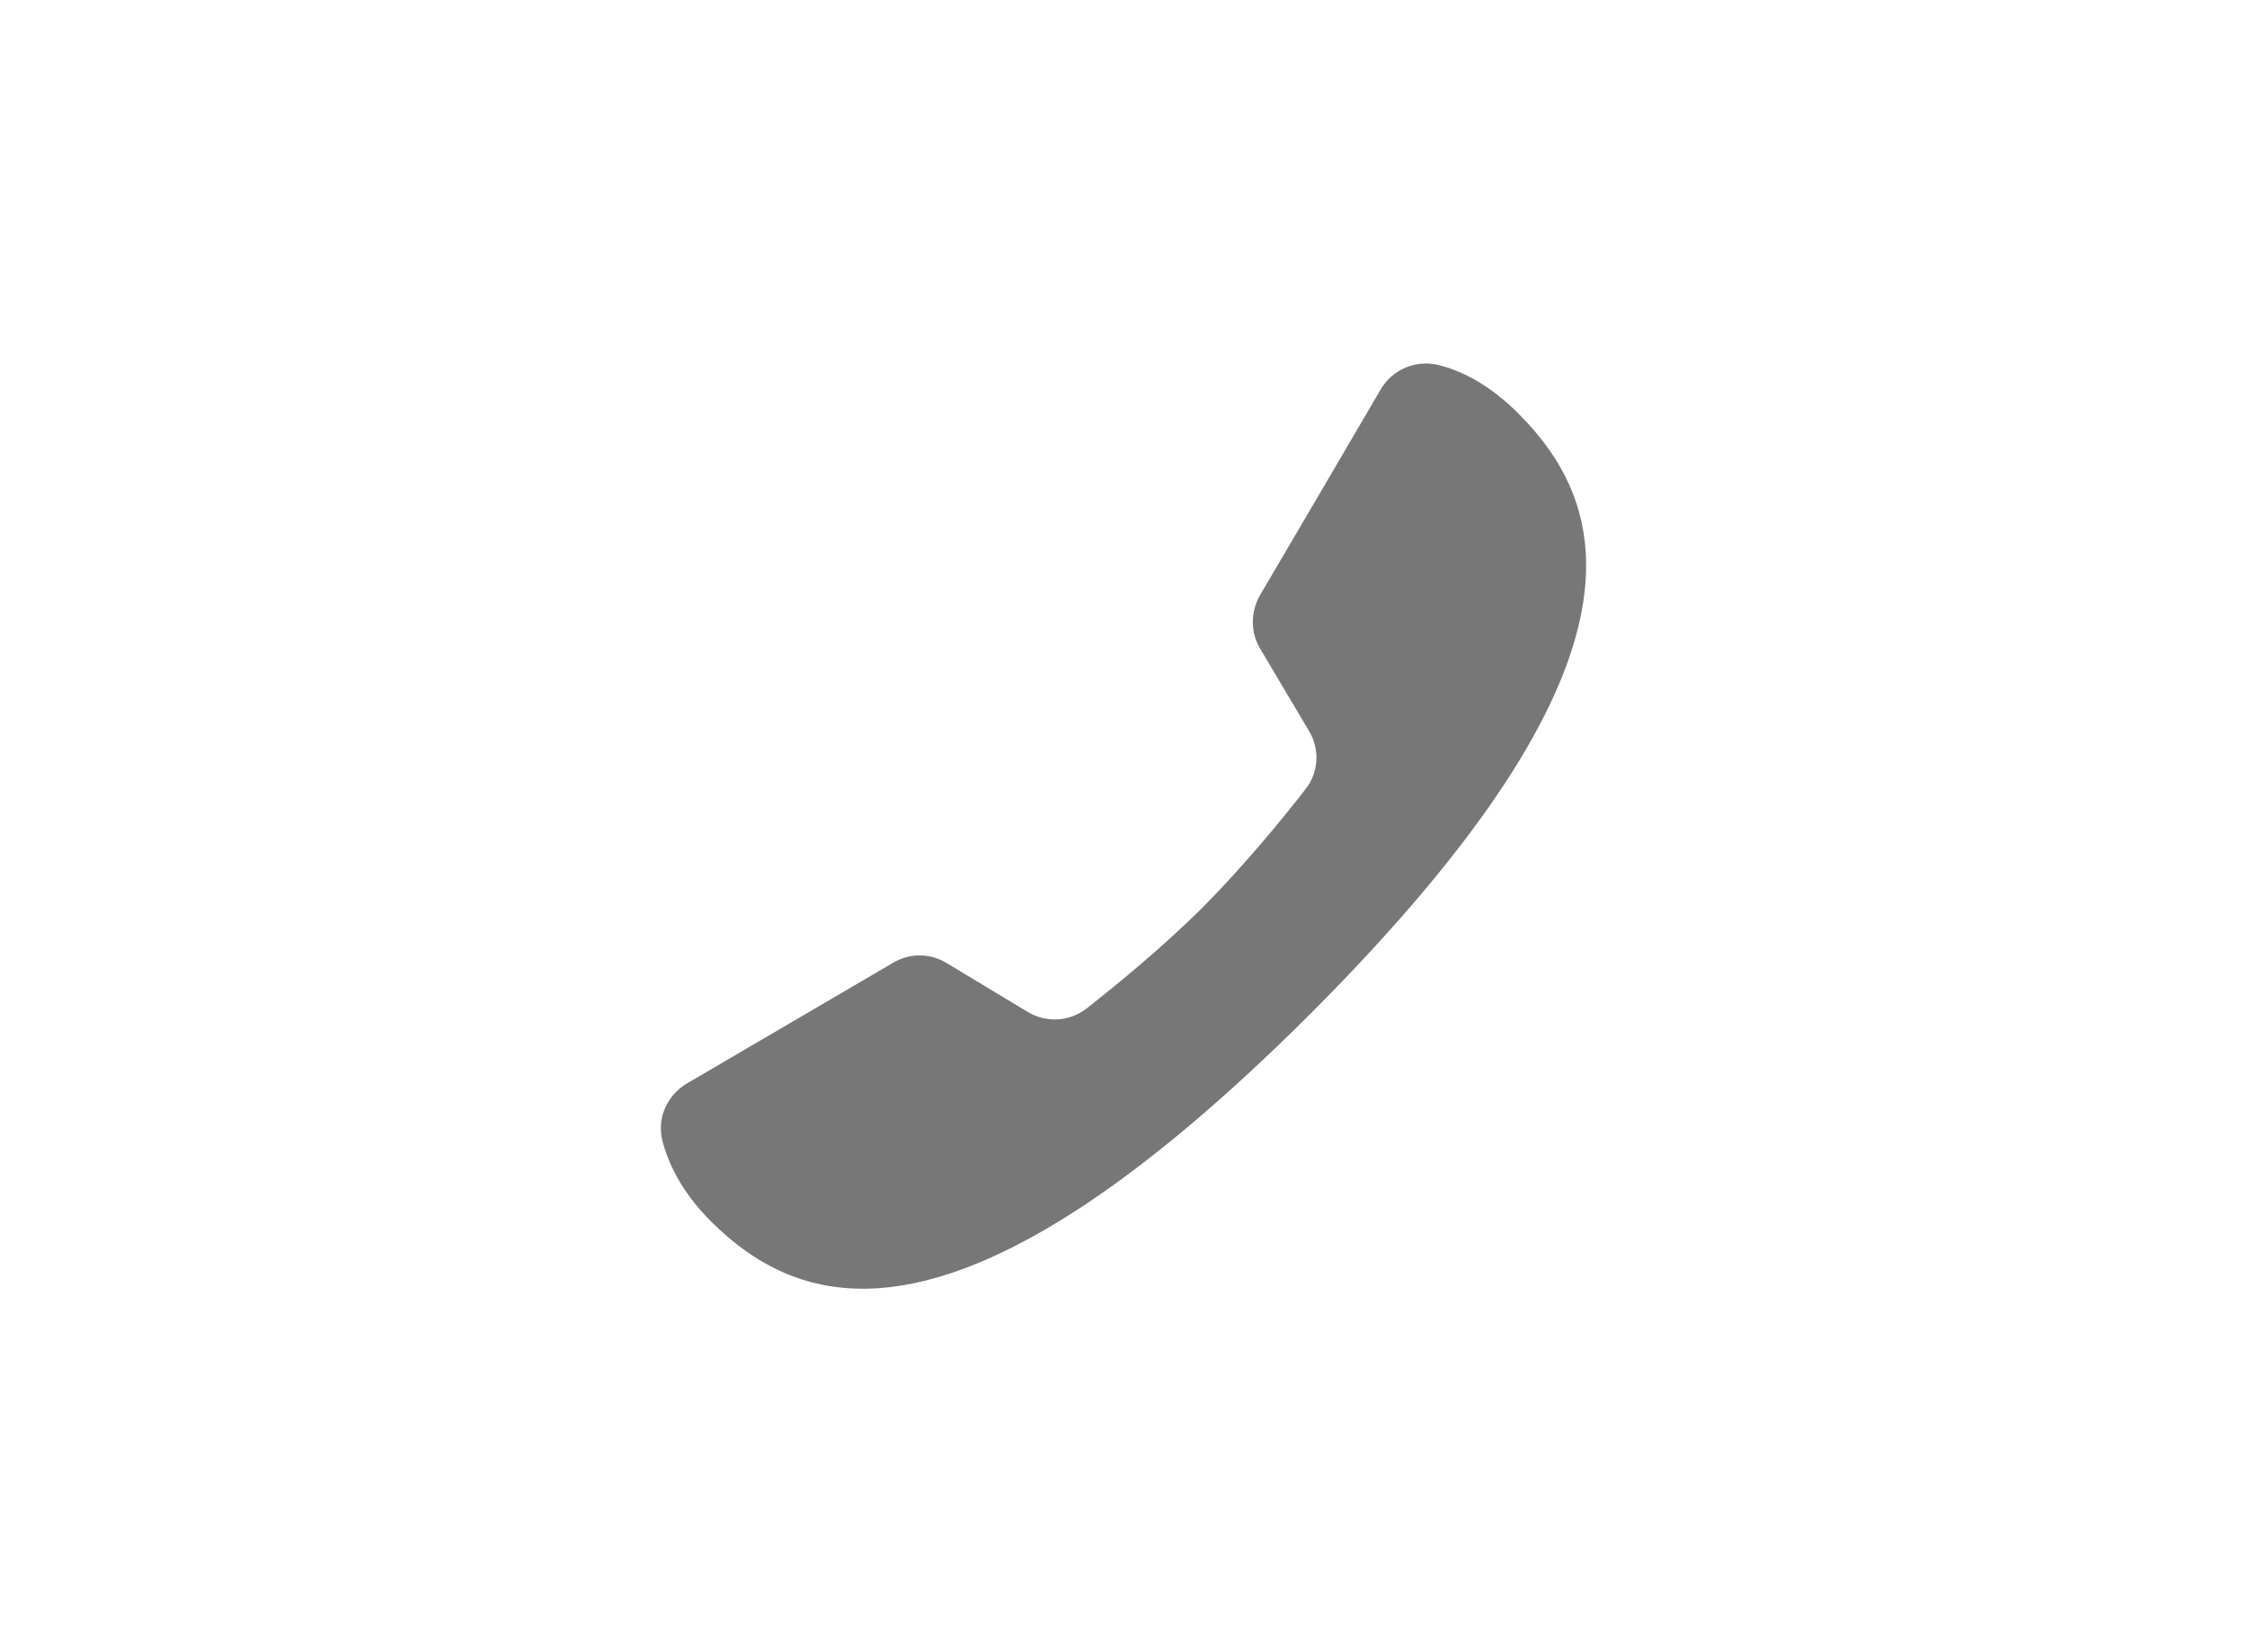 <svg width="34" height="25" viewBox="0 0 34 25" fill="none" xmlns="http://www.w3.org/2000/svg">
<path d="M20.894 5.888C20.454 6.641 19.501 8.268 19.061 9.014C18.921 9.268 18.921 9.568 19.067 9.814L19.807 11.061C19.974 11.334 19.954 11.687 19.754 11.941C19.414 12.381 18.827 13.094 18.214 13.714C17.594 14.334 16.881 14.914 16.441 15.26C16.181 15.46 15.835 15.48 15.555 15.314L14.315 14.567C14.068 14.42 13.762 14.42 13.515 14.567L10.396 16.393C10.169 16.527 10.023 16.76 10.002 17.007C9.996 17.093 10.002 17.18 10.023 17.26C10.109 17.593 10.302 18.02 10.749 18.473C12.162 19.88 14.535 20.626 19.834 15.334C25.126 10.034 24.38 7.661 22.973 6.255C22.52 5.802 22.093 5.602 21.76 5.522C21.42 5.442 21.074 5.588 20.894 5.888L20.894 5.888Z" fill="#777777"/>
</svg>
